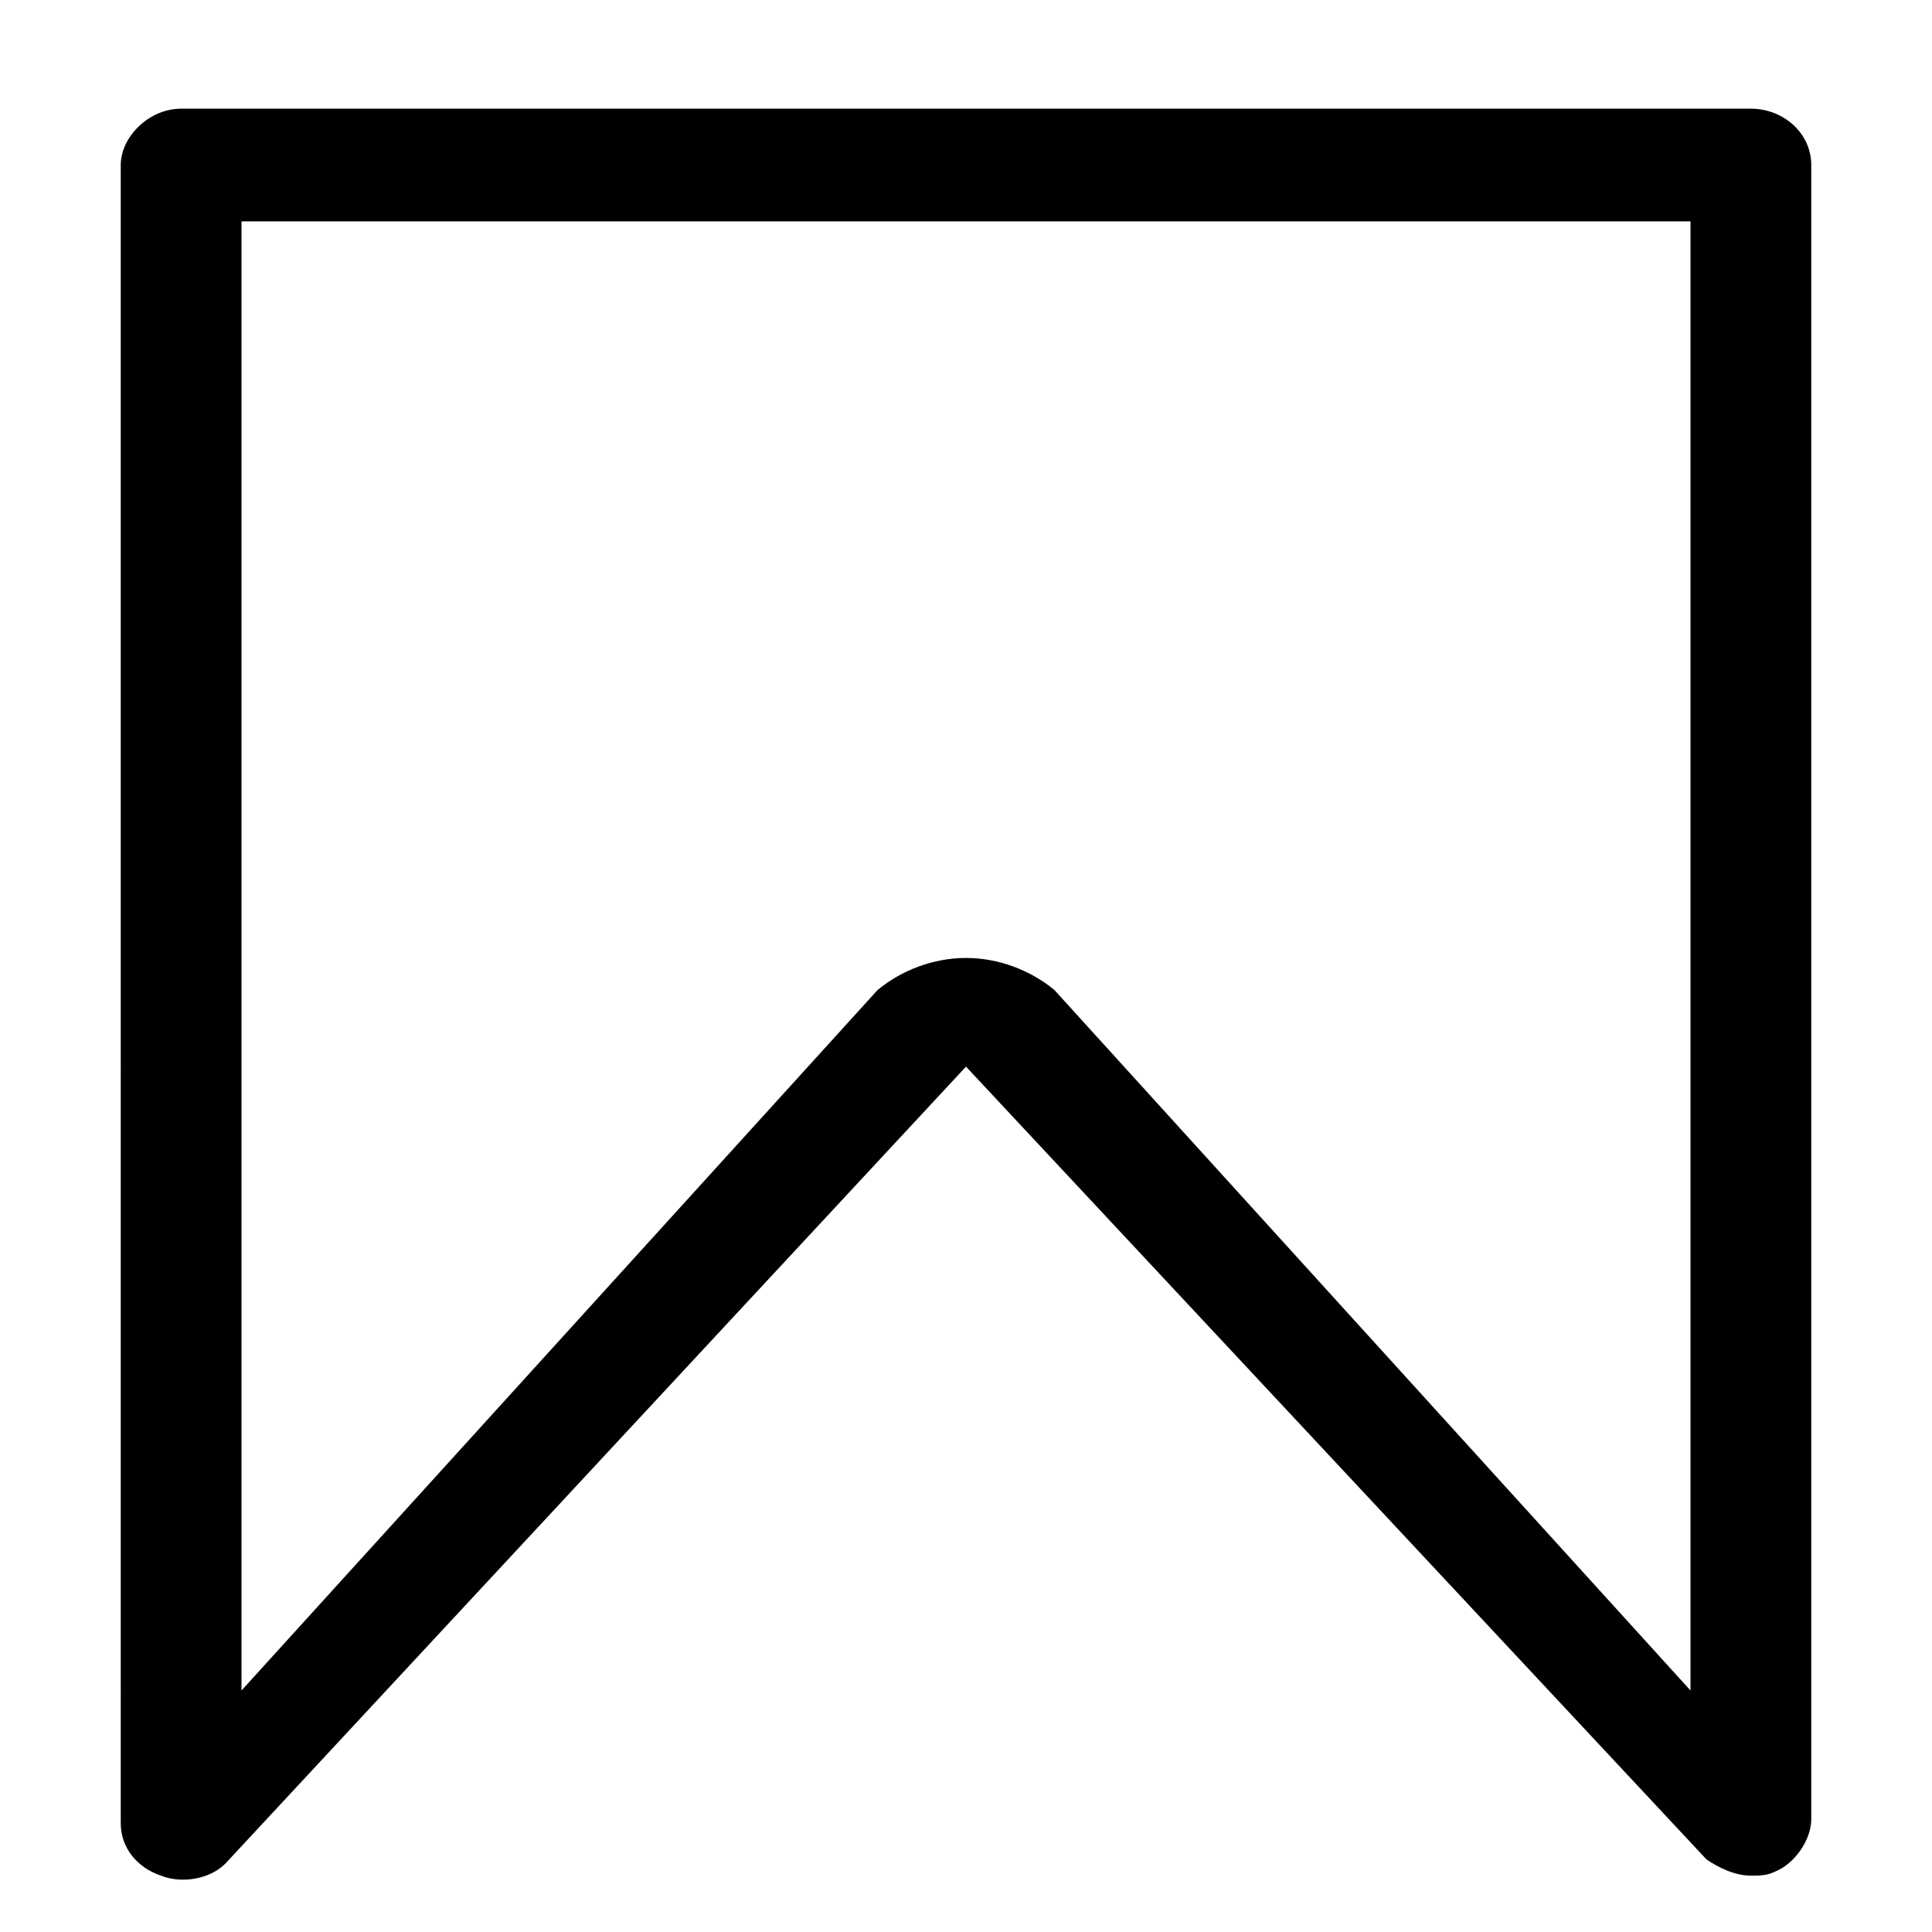 <?xml version="1.0" encoding="utf-8"?>
<!-- Generator: Adobe Illustrator 24.2.1, SVG Export Plug-In . SVG Version: 6.00 Build 0)  -->
<svg version="1.1" id="レイヤー_1" xmlns="http://www.w3.org/2000/svg" xmlns:xlink="http://www.w3.org/1999/xlink" x="0px"
	 y="0px" viewBox="0 0 48 48" style="enable-background:new 0 0 48 48;" xml:space="preserve">
<g id="レイヤー_2_1_">
	<g id="レイアウト">
		<path d="M43.5,46.6c-0.4,0-0.8-0.2-1.1-0.4L24,26.5L5.6,46.3c-0.4,0.4-1.1,0.5-1.6,0.3c-0.6-0.2-1-0.7-1-1.3V4.1
			c0-0.7,0.7-1.4,1.5-1.4h39c0.8,0,1.5,0.6,1.5,1.4v41.1c0,0.5-0.4,1.1-0.9,1.3C43.9,46.6,43.7,46.6,43.5,46.6z M24,23.8
			c0.8,0,1.6,0.3,2.2,0.8L42,42V5.5H6V42l15.8-17.4C22.4,24.1,23.2,23.8,24,23.8z"/>
	</g>
</g>
</svg>
